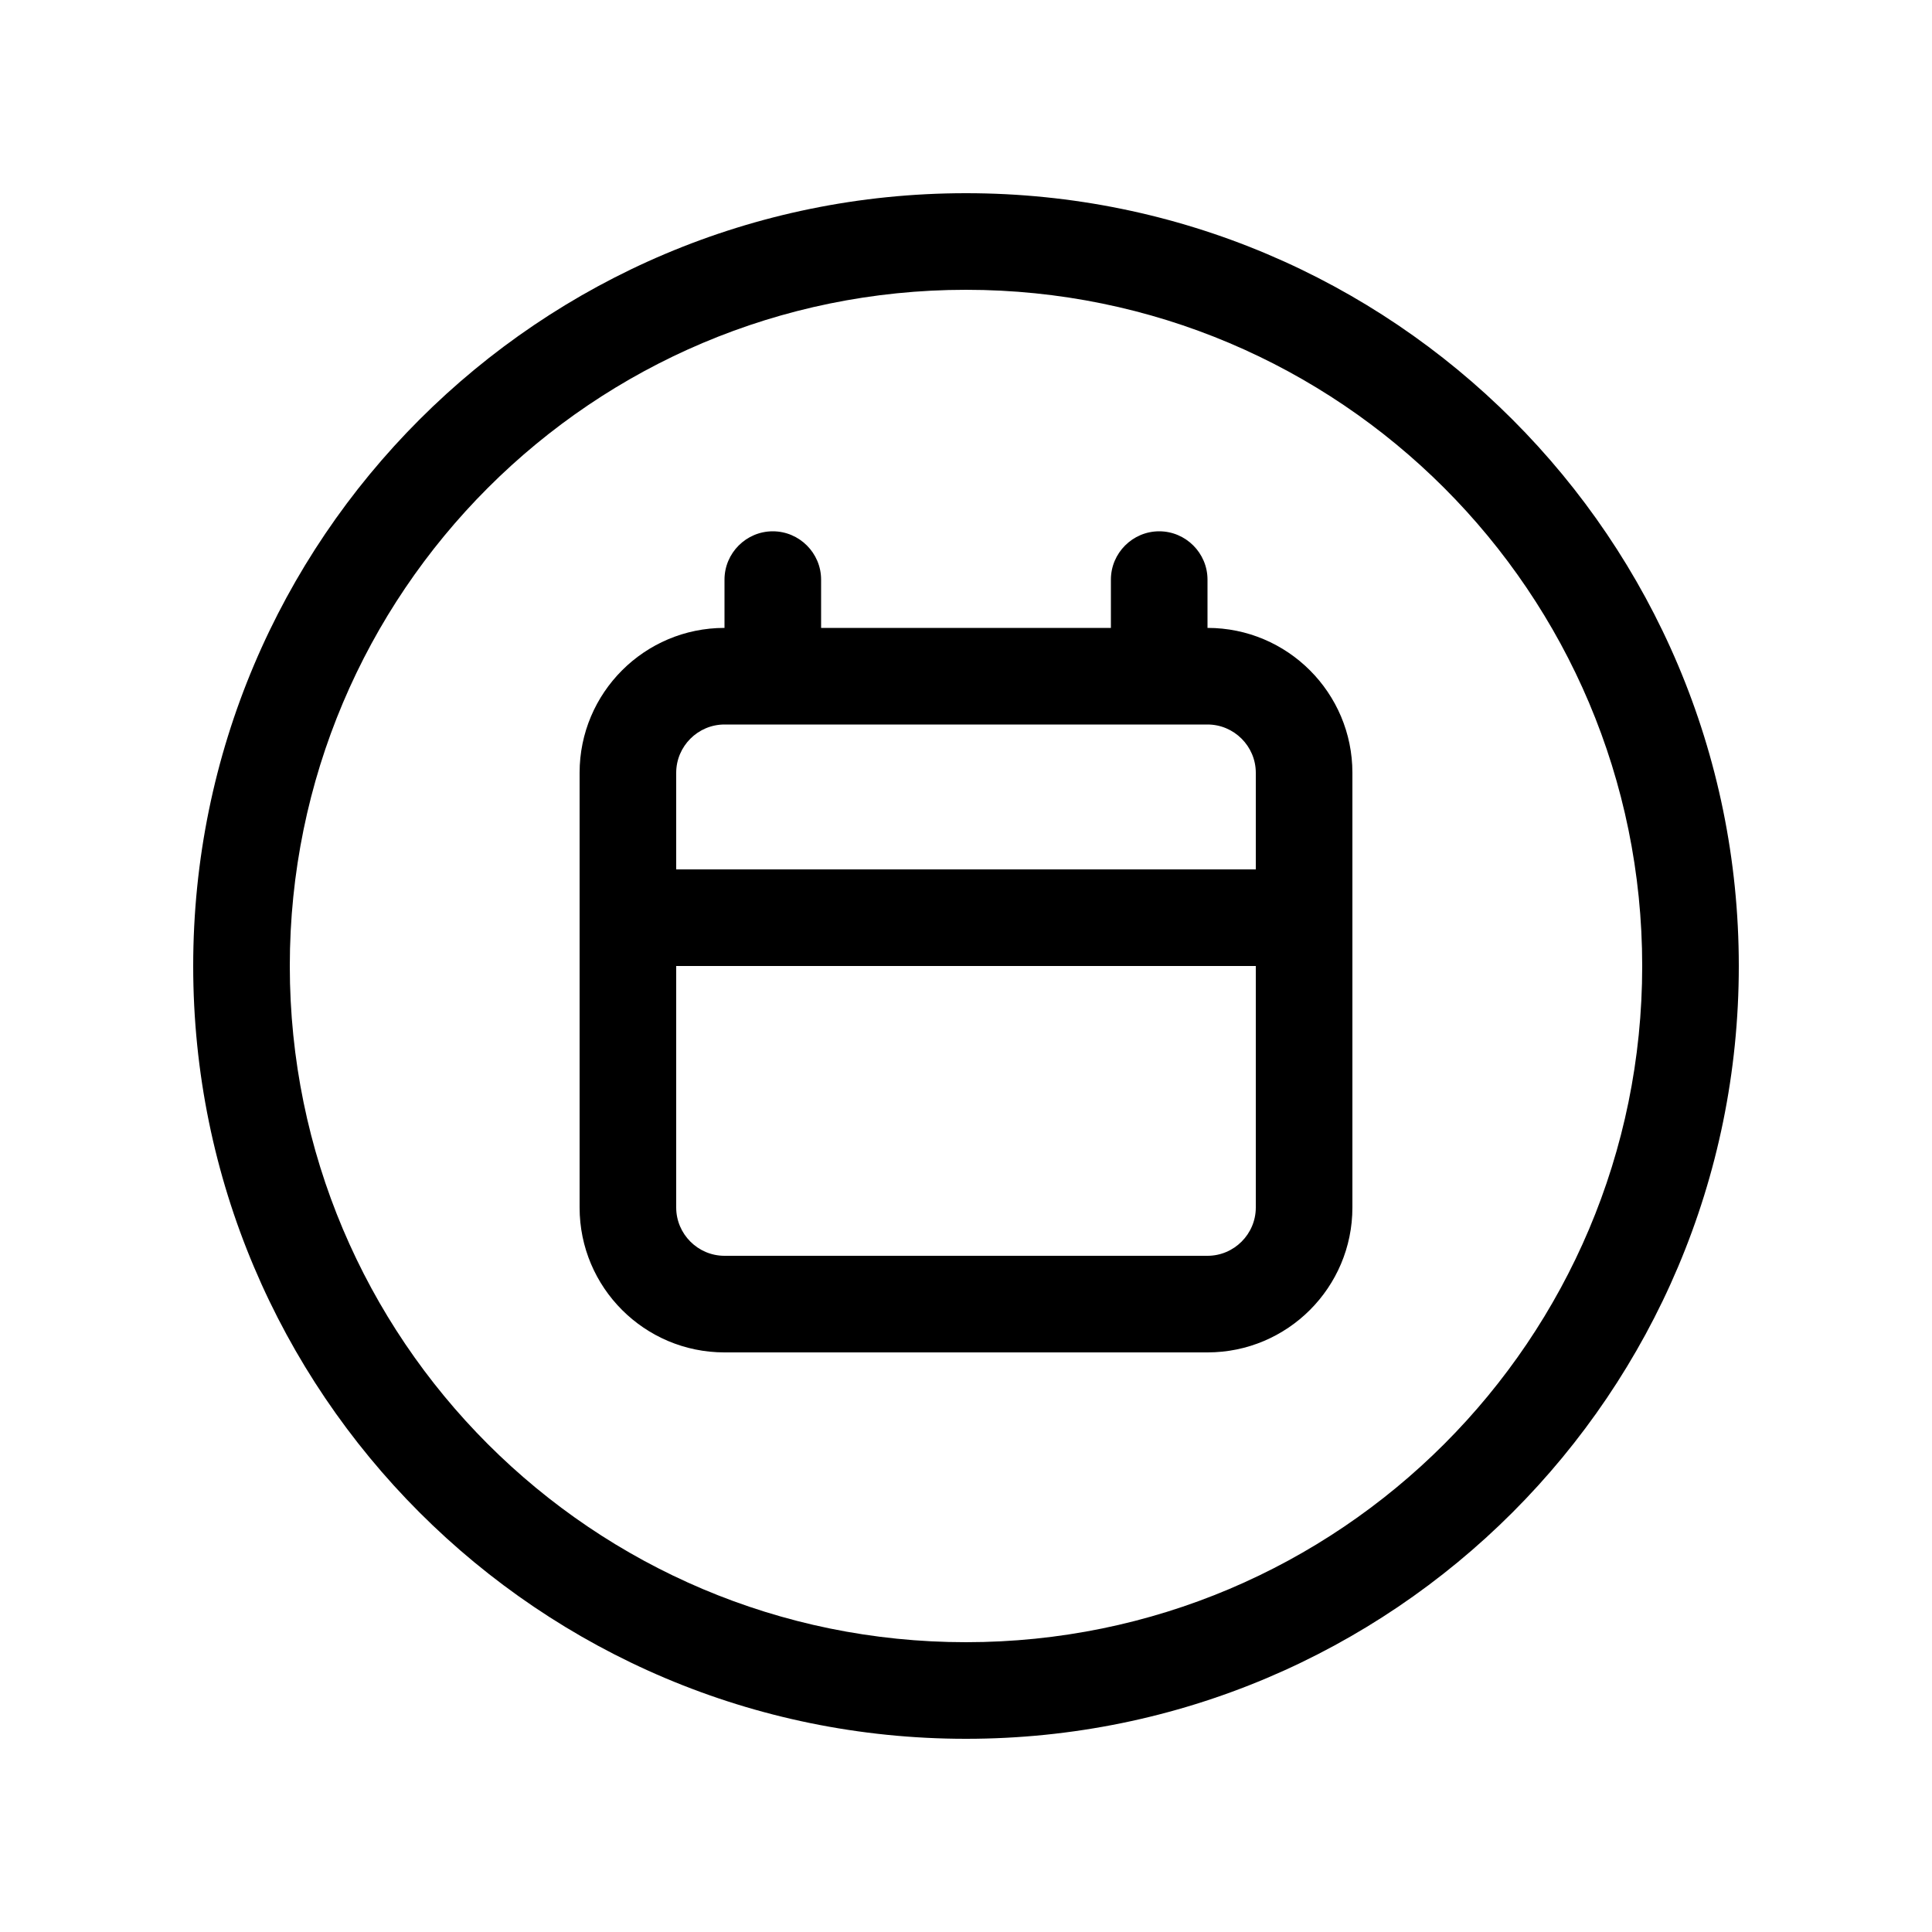<svg xmlns="http://www.w3.org/2000/svg" viewBox="0 0 640 640"><!--! Font Awesome Pro 7.1.0 by @fontawesome - https://fontawesome.com License - https://fontawesome.com/license (Commercial License) Copyright 2025 Fonticons, Inc. --><path fill="currentColor" d="M544 320C544 196.3 443.7 96 320 96C196.3 96 96 196.3 96 320C96 443.7 196.3 544 320 544C443.7 544 544 443.7 544 320zM64 320C64 178.6 178.6 64 320 64C461.4 64 576 178.6 576 320C576 461.4 461.4 576 320 576C178.6 576 64 461.4 64 320zM256 176C264.8 176 272 183.2 272 192L272 208L368 208L368 192C368 183.2 375.2 176 384 176C392.8 176 400 183.2 400 192L400 208C426.5 208 448 229.5 448 256L448 400C448 426.5 426.5 448 400 448L240 448C213.5 448 192 426.5 192 400L192 256C192 229.5 213.5 208 240 208L240 192C240 183.2 247.2 176 256 176zM240 240C231.2 240 224 247.2 224 256L224 288L416 288L416 256C416 247.2 408.8 240 400 240L240 240zM224 400C224 408.8 231.2 416 240 416L400 416C408.8 416 416 408.8 416 400L416 320L224 320L224 400z"/></svg>